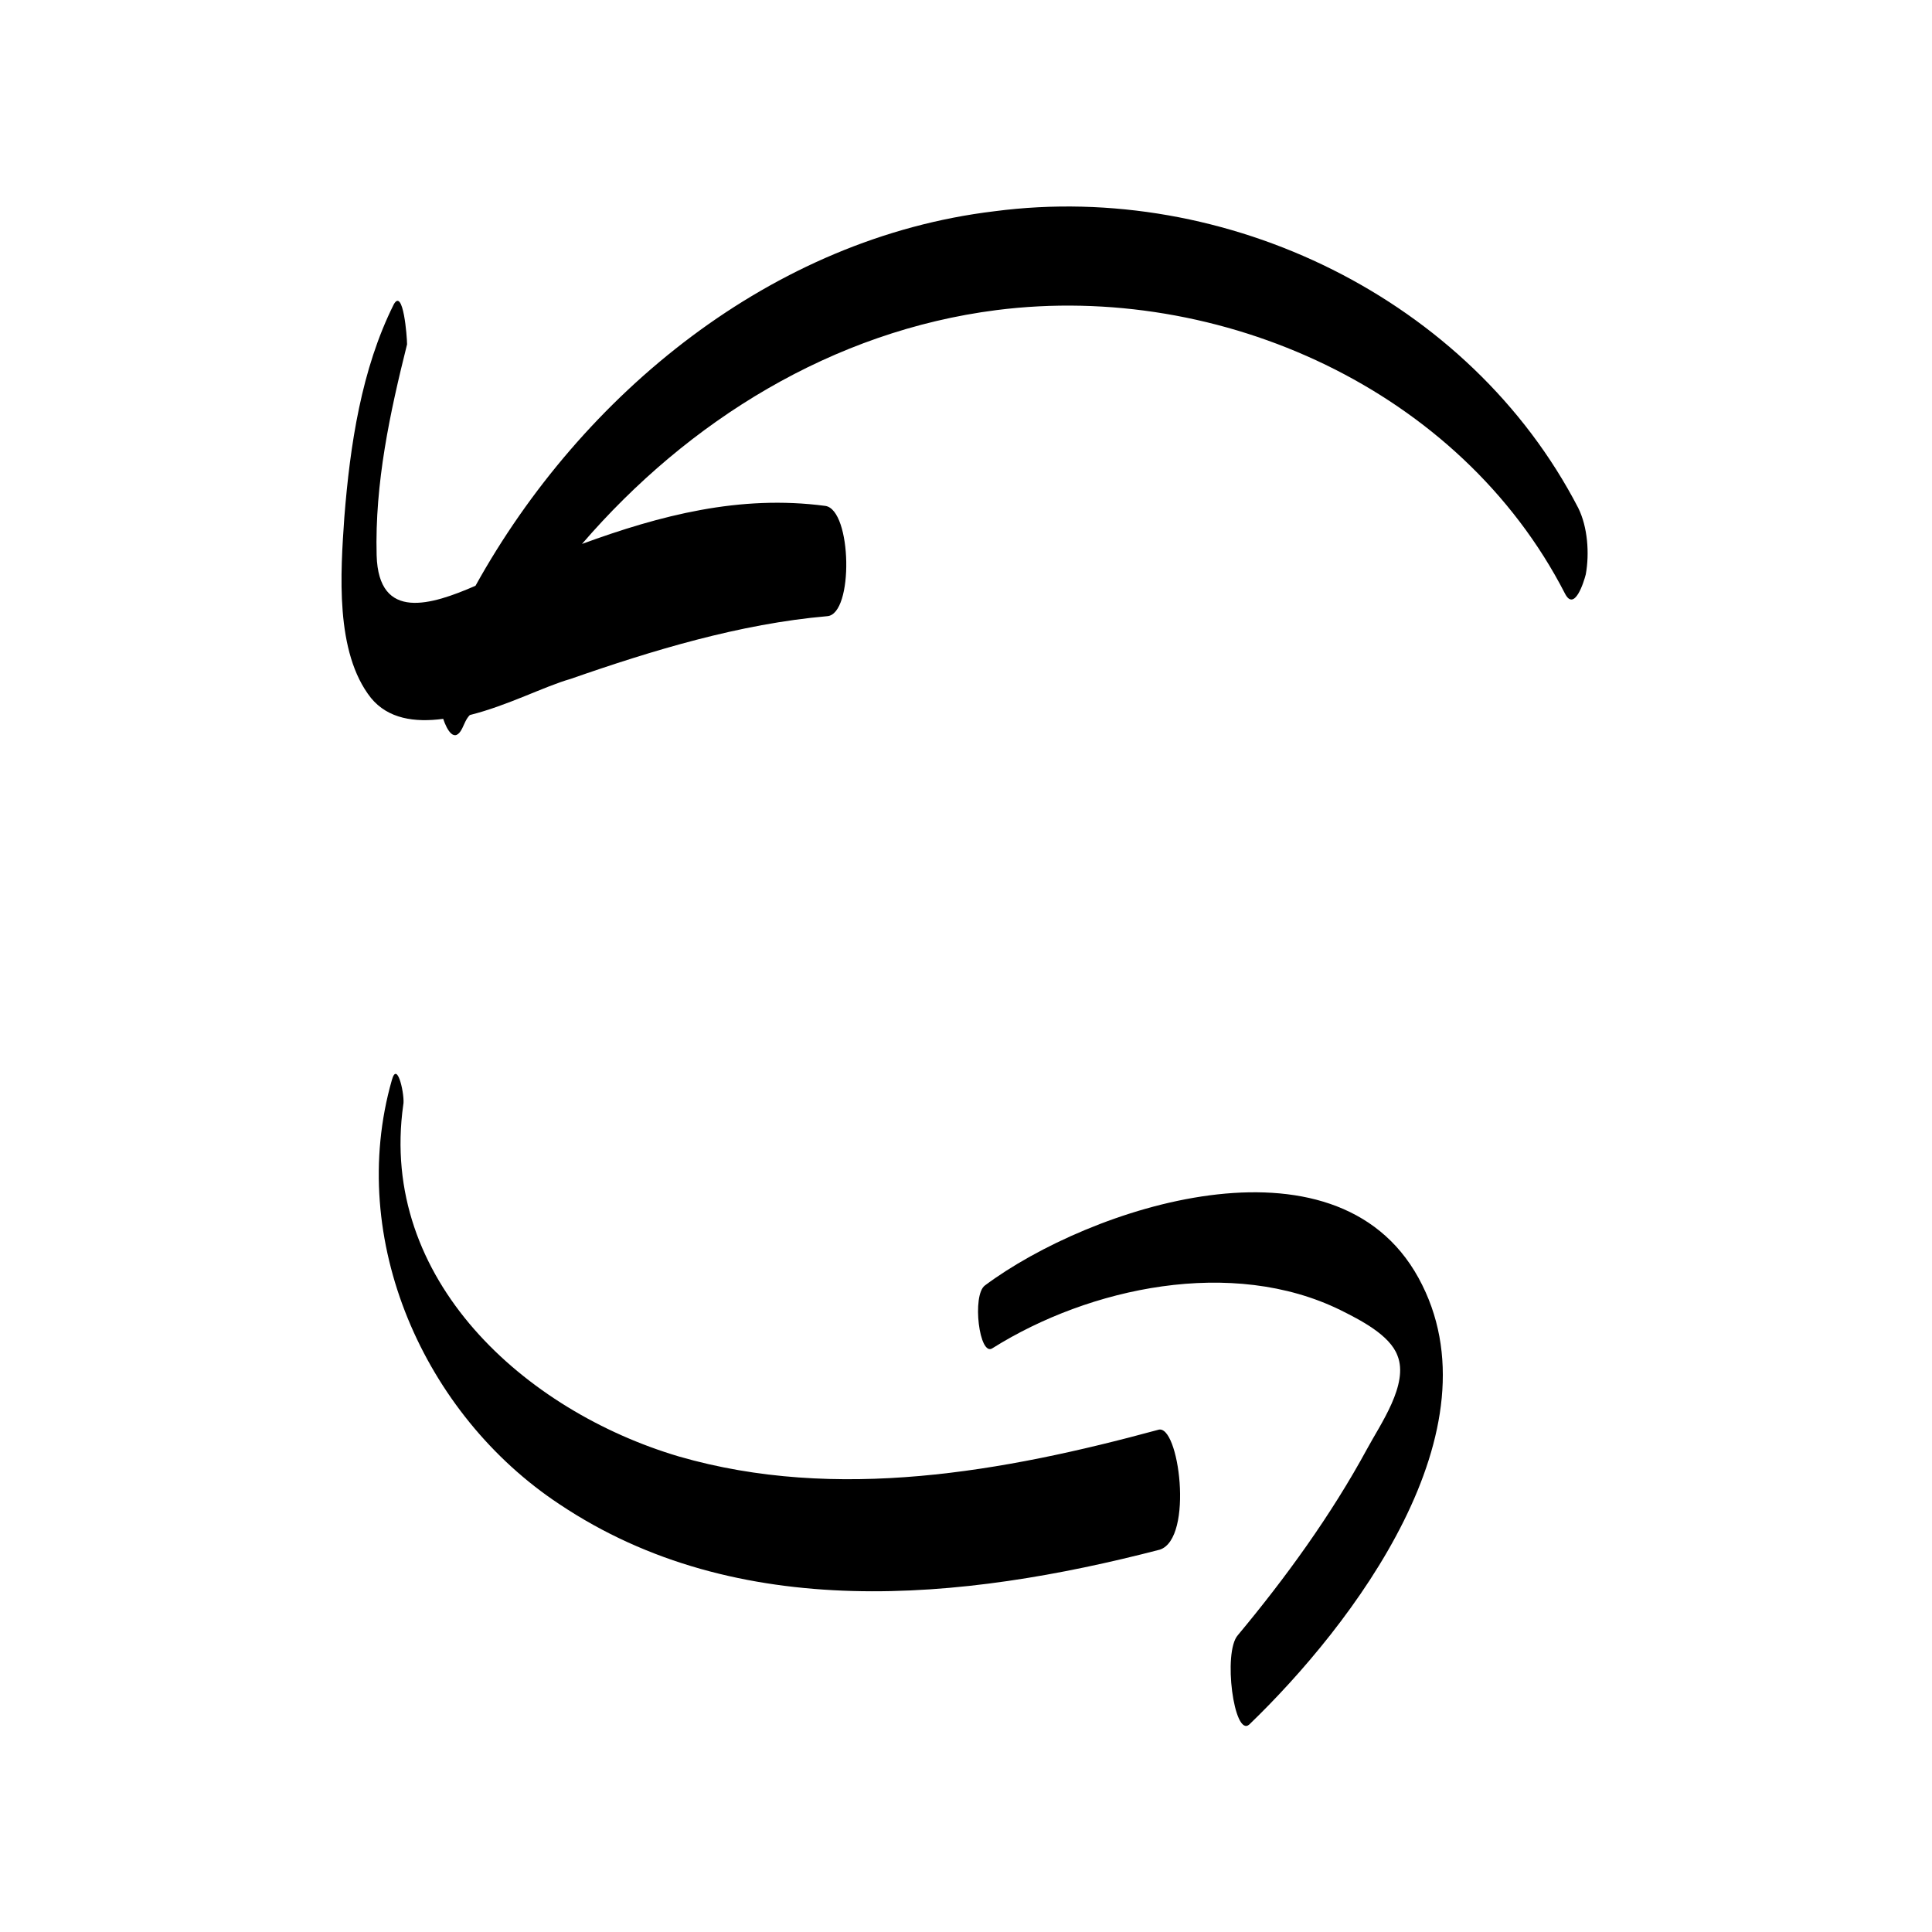 <?xml version="1.0" encoding="UTF-8"?>
<!-- Uploaded to: SVG Repo, www.svgrepo.com, Generator: SVG Repo Mixer Tools -->
<svg fill="#000000" width="800px" height="800px" version="1.1" viewBox="144 144 512 512" xmlns="http://www.w3.org/2000/svg">
 <g>
  <path d="m450.88 522.93c-40.809 11.082-85.145 19.145-126.96 7.055-40.809-12.09-79.602-46.855-73.051-93.203 0.504-2.016-1.512-12.09-3.023-6.551-12.09 42.32 8.566 88.672 44.336 112.35 47.359 31.738 106.81 25.695 159.2 12.09 9.07-3.023 5.039-33.754-0.504-31.738z"/>
  <path d="m472.04 577.34c-4.031 4.535-1.008 27.207 3.023 23.68 27.207-26.199 67.008-78.09 44.84-118.39s-87.16-18.641-114.87 2.016c-3.527 2.519-1.512 19.145 2.016 16.625 25.695-16.121 63.48-24.184 92.195-10.078 5.039 2.519 13.098 6.551 15.113 12.09 3.023 7.559-4.535 18.137-8.062 24.688-9.57 17.633-21.664 34.262-34.258 49.375z"/>
  <path d="m248.35 224.67c-8.566 17.129-11.586 37.281-13.098 56.426-1.008 14.609-2.519 35.77 7.055 47.863 4.535 5.543 11.586 6.551 19.145 5.543 1.008 3.023 3.023 6.551 5.039 2.519 0.504-1.008 1.008-2.519 2.016-3.527 10.078-2.519 19.648-7.559 26.703-9.574 21.664-7.559 44.84-14.609 68.016-16.625 7.055-0.504 6.551-28.215-0.504-29.223-22.672-3.023-43.832 2.519-64.488 10.078 28.215-32.746 66.504-56.426 109.83-61.969 59.449-7.559 122.93 21.16 150.64 75.066 2.519 5.039 5.039-3.023 5.543-5.039 1.008-5.543 0.504-12.594-2.016-17.633-28.719-55.418-93.203-86.656-154.67-78.594-58.957 7.055-109.34 48.367-137.55 99.254-11.586 5.039-25.695 9.574-26.199-8.062-0.504-19.145 3.527-37.785 8.062-55.922 0-2.016-1.008-15.117-3.527-10.582z"/>
 </g>
</svg>